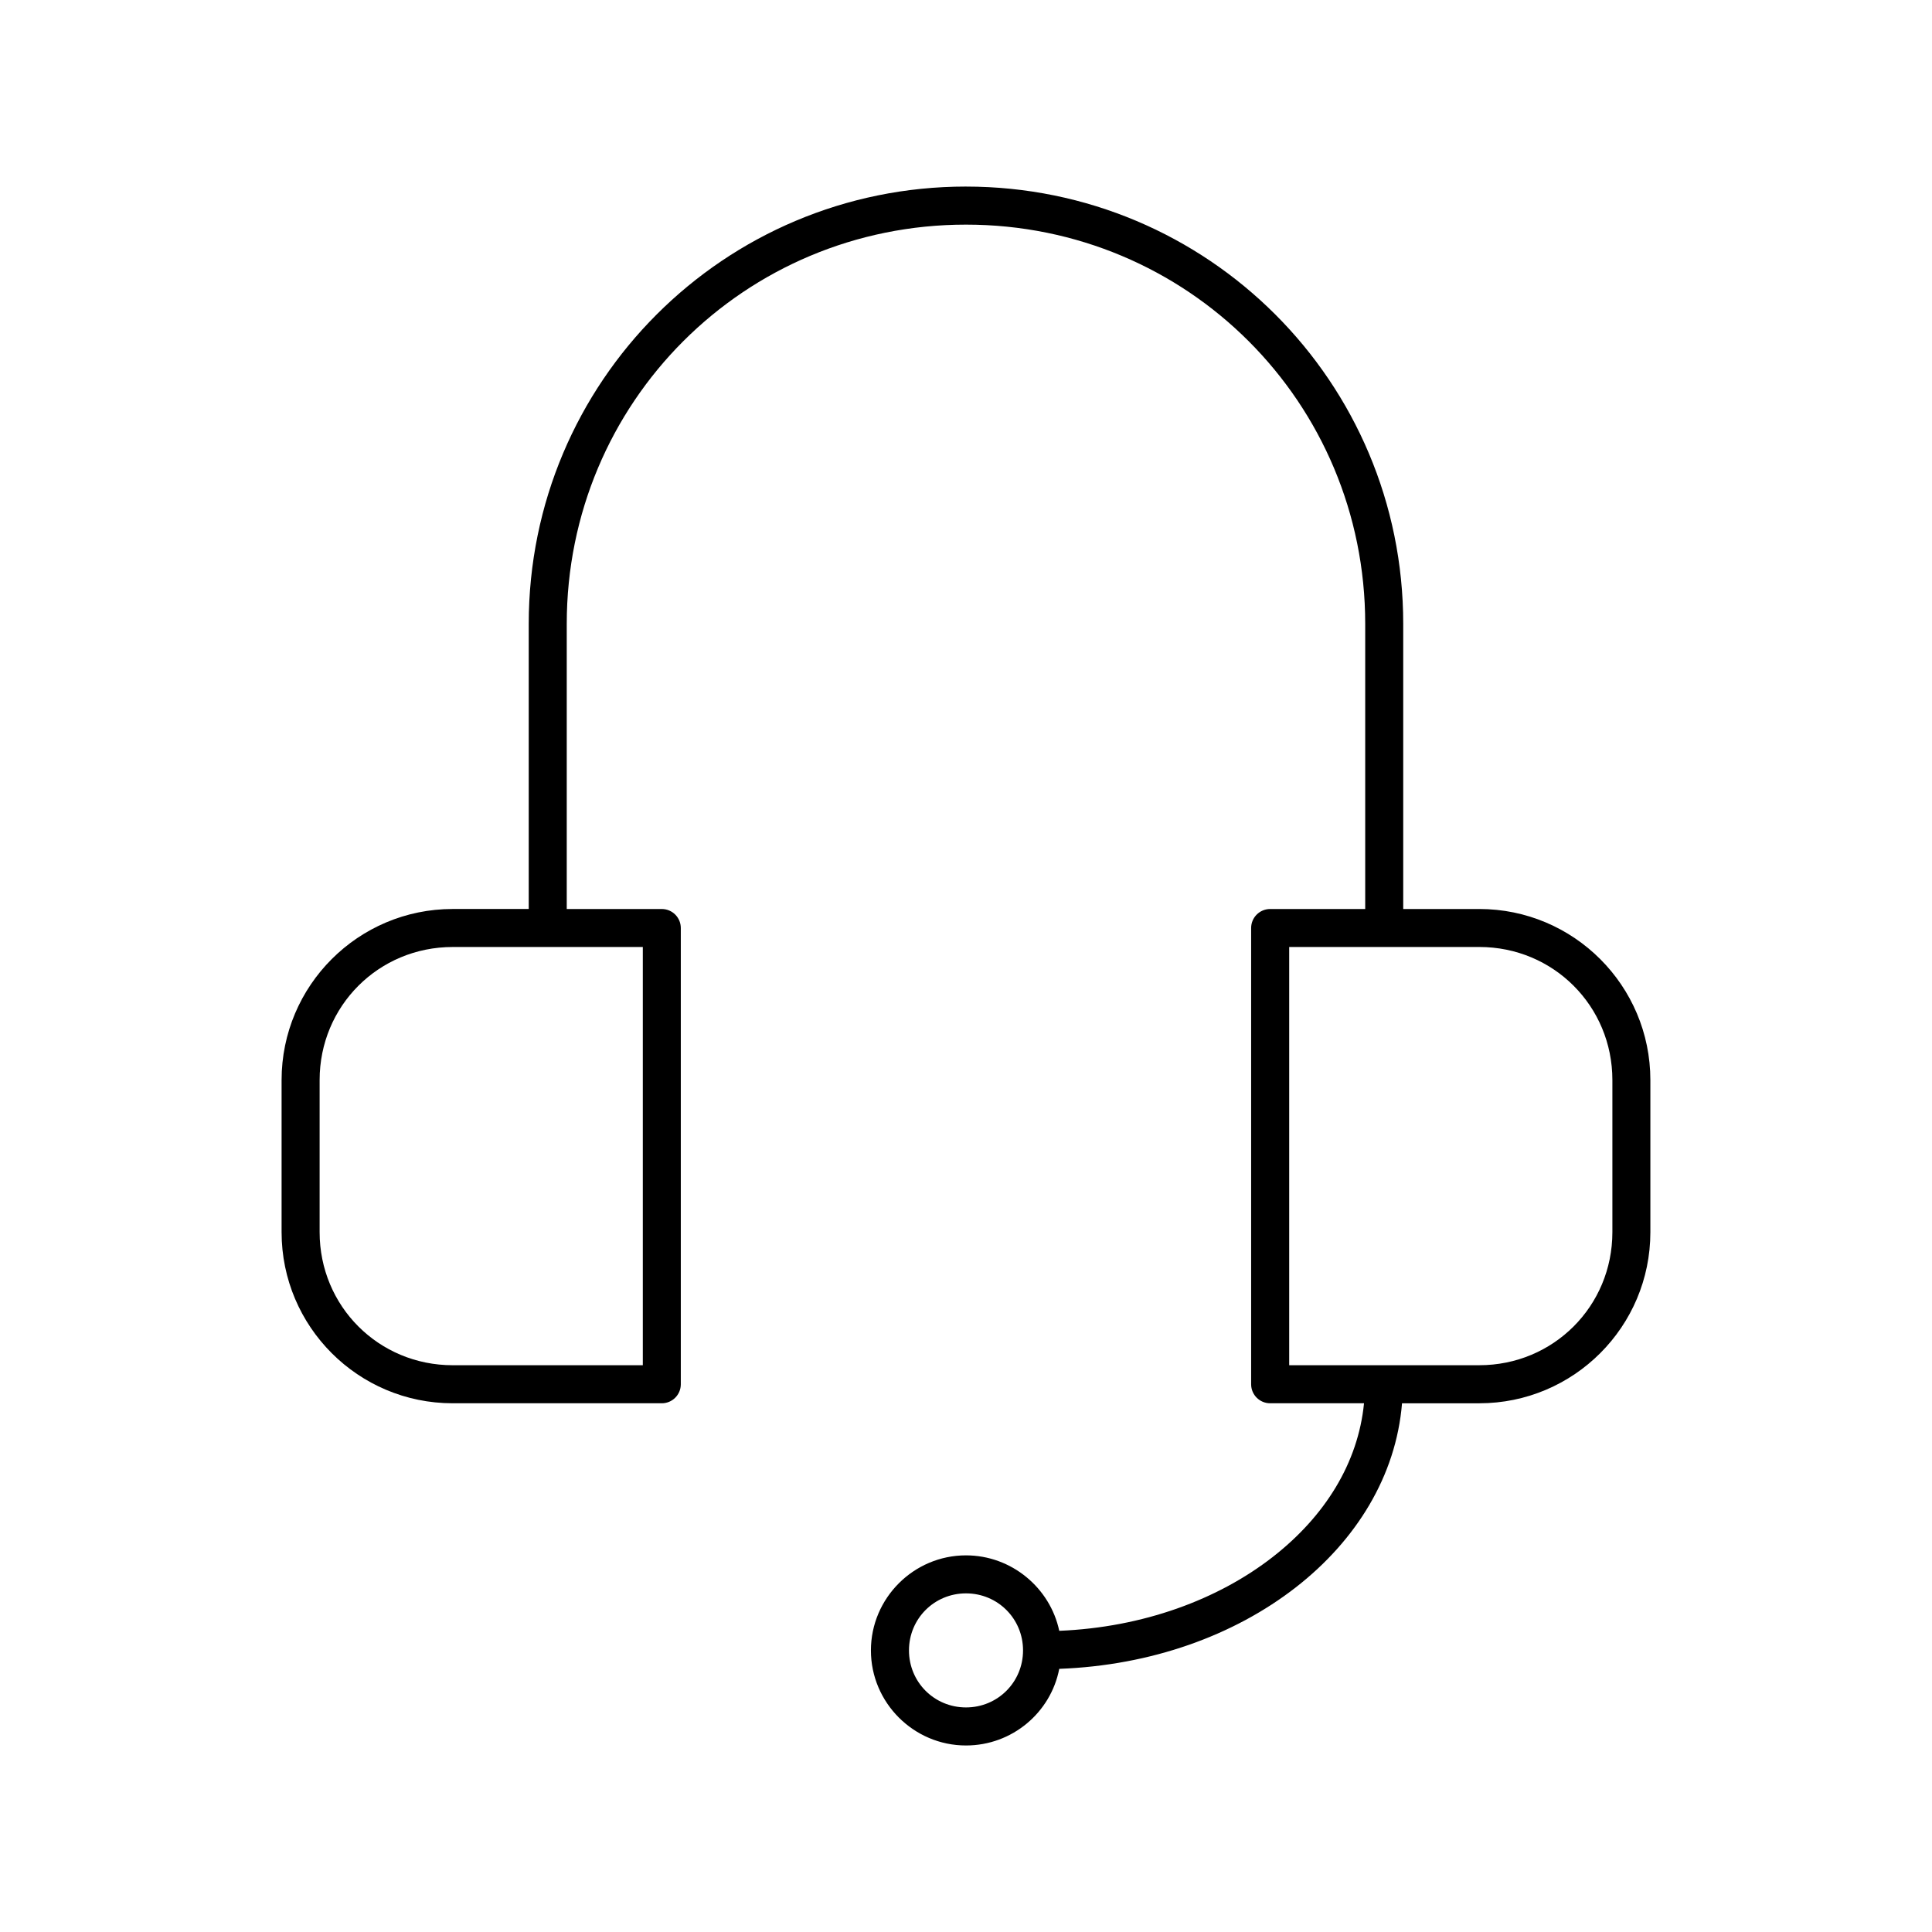 <?xml version="1.0" encoding="UTF-8"?>
<!-- Uploaded to: SVG Repo, www.svgrepo.com, Generator: SVG Repo Mixer Tools -->
<svg fill="#000000" width="800px" height="800px" version="1.1" viewBox="144 144 512 512" xmlns="http://www.w3.org/2000/svg">
 <path d="m400 193.44c-64.109 0-115.88 51.77-115.88 115.88v75.57h-20.152c-25.031 0-45.344 20.309-45.344 45.344v40.305c0 25.031 20.309 45.344 45.344 45.344h55.418c2.781 0 5.035-2.254 5.035-5.035v-120.91c0-2.785-2.254-5.039-5.035-5.039h-25.191v-75.57c0-58.699 47.102-105.8 105.8-105.8s105.8 47.102 105.8 105.8v75.57h-25.191c-2.785 0-5.039 2.254-5.039 5.039v120.91c0 2.781 2.254 5.035 5.039 5.035h24.875c-1.555 15.781-10.305 29.934-24.246 40.777-14.426 11.223-34.289 18.617-56.52 19.523-2.414-11.379-12.648-19.996-24.719-19.996-13.852 0-25.191 11.336-25.191 25.191 0 13.852 11.336 25.191 25.191 25.191 12.227 0 22.477-8.711 24.719-20.309 24.355-0.895 46.301-8.844 62.66-21.57 16.016-12.457 26.605-29.535 28.18-48.805h20.469c25.031 0 45.344-20.309 45.344-45.344v-40.305c0-25.031-20.309-45.344-45.344-45.344h-20.152v-75.57c0-64.113-51.77-115.88-115.88-115.88zm-136.03 201.52h50.383v110.84h-50.383c-19.625 0-35.266-15.641-35.266-35.266v-40.305c0-19.625 15.641-35.266 35.266-35.266zm221.68 0h50.383c19.625 0 35.266 15.641 35.266 35.266v40.305c0 19.625-15.641 35.266-35.266 35.266h-50.383v-110.84zm-85.648 171.3c8.406 0 15.113 6.707 15.113 15.113s-6.707 15.113-15.113 15.113-15.113-6.707-15.113-15.113 6.707-15.113 15.113-15.113z"/>
</svg>
